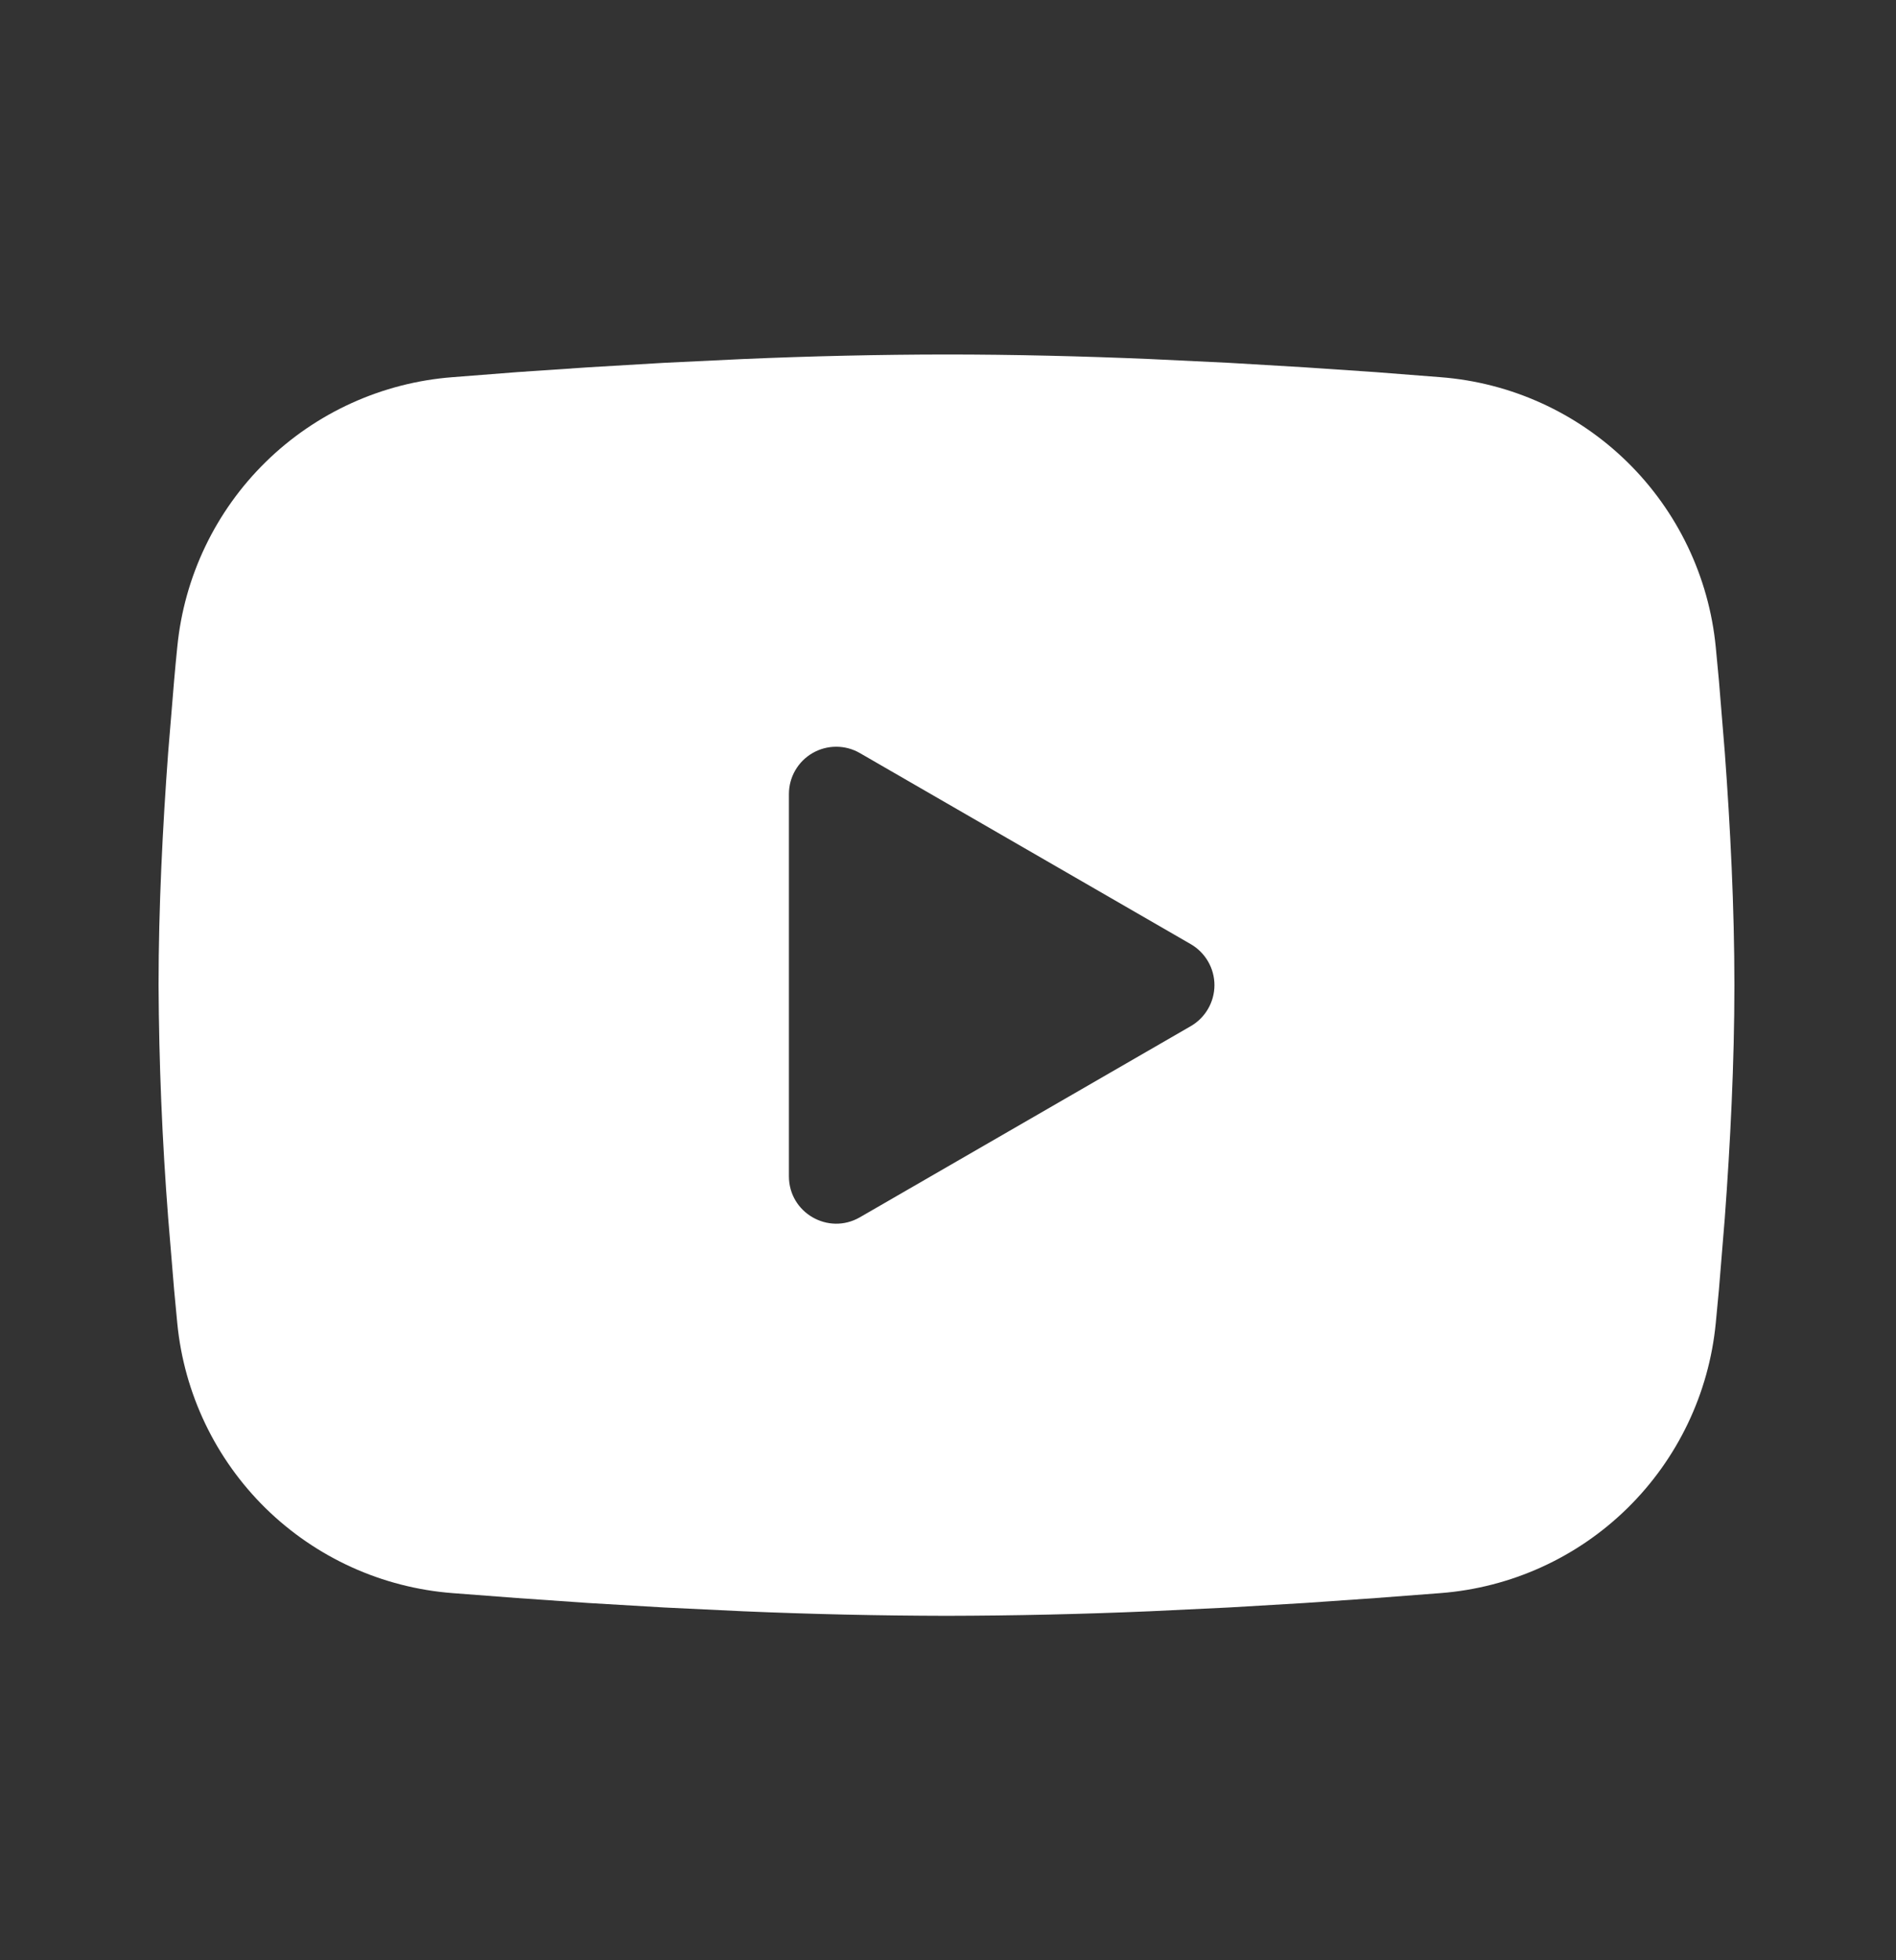 <svg width="30" height="31" viewBox="0 0 30 31" fill="none" xmlns="http://www.w3.org/2000/svg">
<rect x="0" y="0" width="30" height="31" fill="#333333" stroke="none"/>
<path fill-rule="evenodd" clip-rule="evenodd" d="M14.976 5.606C16.042 5.606 17.136 5.633 18.195 5.678L19.447 5.738L20.645 5.809L21.767 5.885L22.792 5.965C23.904 6.05 24.95 6.525 25.747 7.305C26.544 8.086 27.04 9.122 27.148 10.232L27.198 10.762L27.291 11.897C27.378 13.072 27.443 14.354 27.443 15.579C27.443 16.805 27.378 18.087 27.291 19.262L27.198 20.397C27.181 20.579 27.165 20.754 27.148 20.926C27.04 22.037 26.544 23.073 25.747 23.854C24.95 24.635 23.903 25.109 22.791 25.194L21.768 25.272L20.646 25.35L19.447 25.421L18.195 25.481C17.123 25.527 16.05 25.551 14.976 25.553C13.903 25.551 12.83 25.527 11.757 25.481L10.506 25.421L9.307 25.35L8.185 25.272L7.161 25.194C6.049 25.109 5.002 24.634 4.205 23.854C3.409 23.073 2.913 22.037 2.805 20.926L2.755 20.397L2.661 19.262C2.566 18.037 2.515 16.808 2.509 15.579C2.509 14.354 2.574 13.072 2.661 11.897L2.755 10.762C2.771 10.58 2.787 10.404 2.805 10.232C2.913 9.122 3.408 8.086 4.205 7.305C5.001 6.525 6.048 6.05 7.159 5.965L8.183 5.885L9.305 5.809L10.504 5.738L11.756 5.678C12.829 5.632 13.902 5.607 14.976 5.606ZM12.483 12.556V18.603C12.483 19.179 13.106 19.538 13.605 19.251L18.841 16.228C18.955 16.162 19.049 16.068 19.115 15.954C19.181 15.84 19.216 15.711 19.216 15.579C19.216 15.448 19.181 15.319 19.115 15.205C19.049 15.091 18.955 14.997 18.841 14.931L13.605 11.909C13.491 11.843 13.362 11.809 13.231 11.809C13.099 11.809 12.97 11.844 12.857 11.909C12.743 11.975 12.649 12.069 12.583 12.183C12.517 12.297 12.483 12.426 12.483 12.557V12.556Z" fill="white"/>
</svg>
